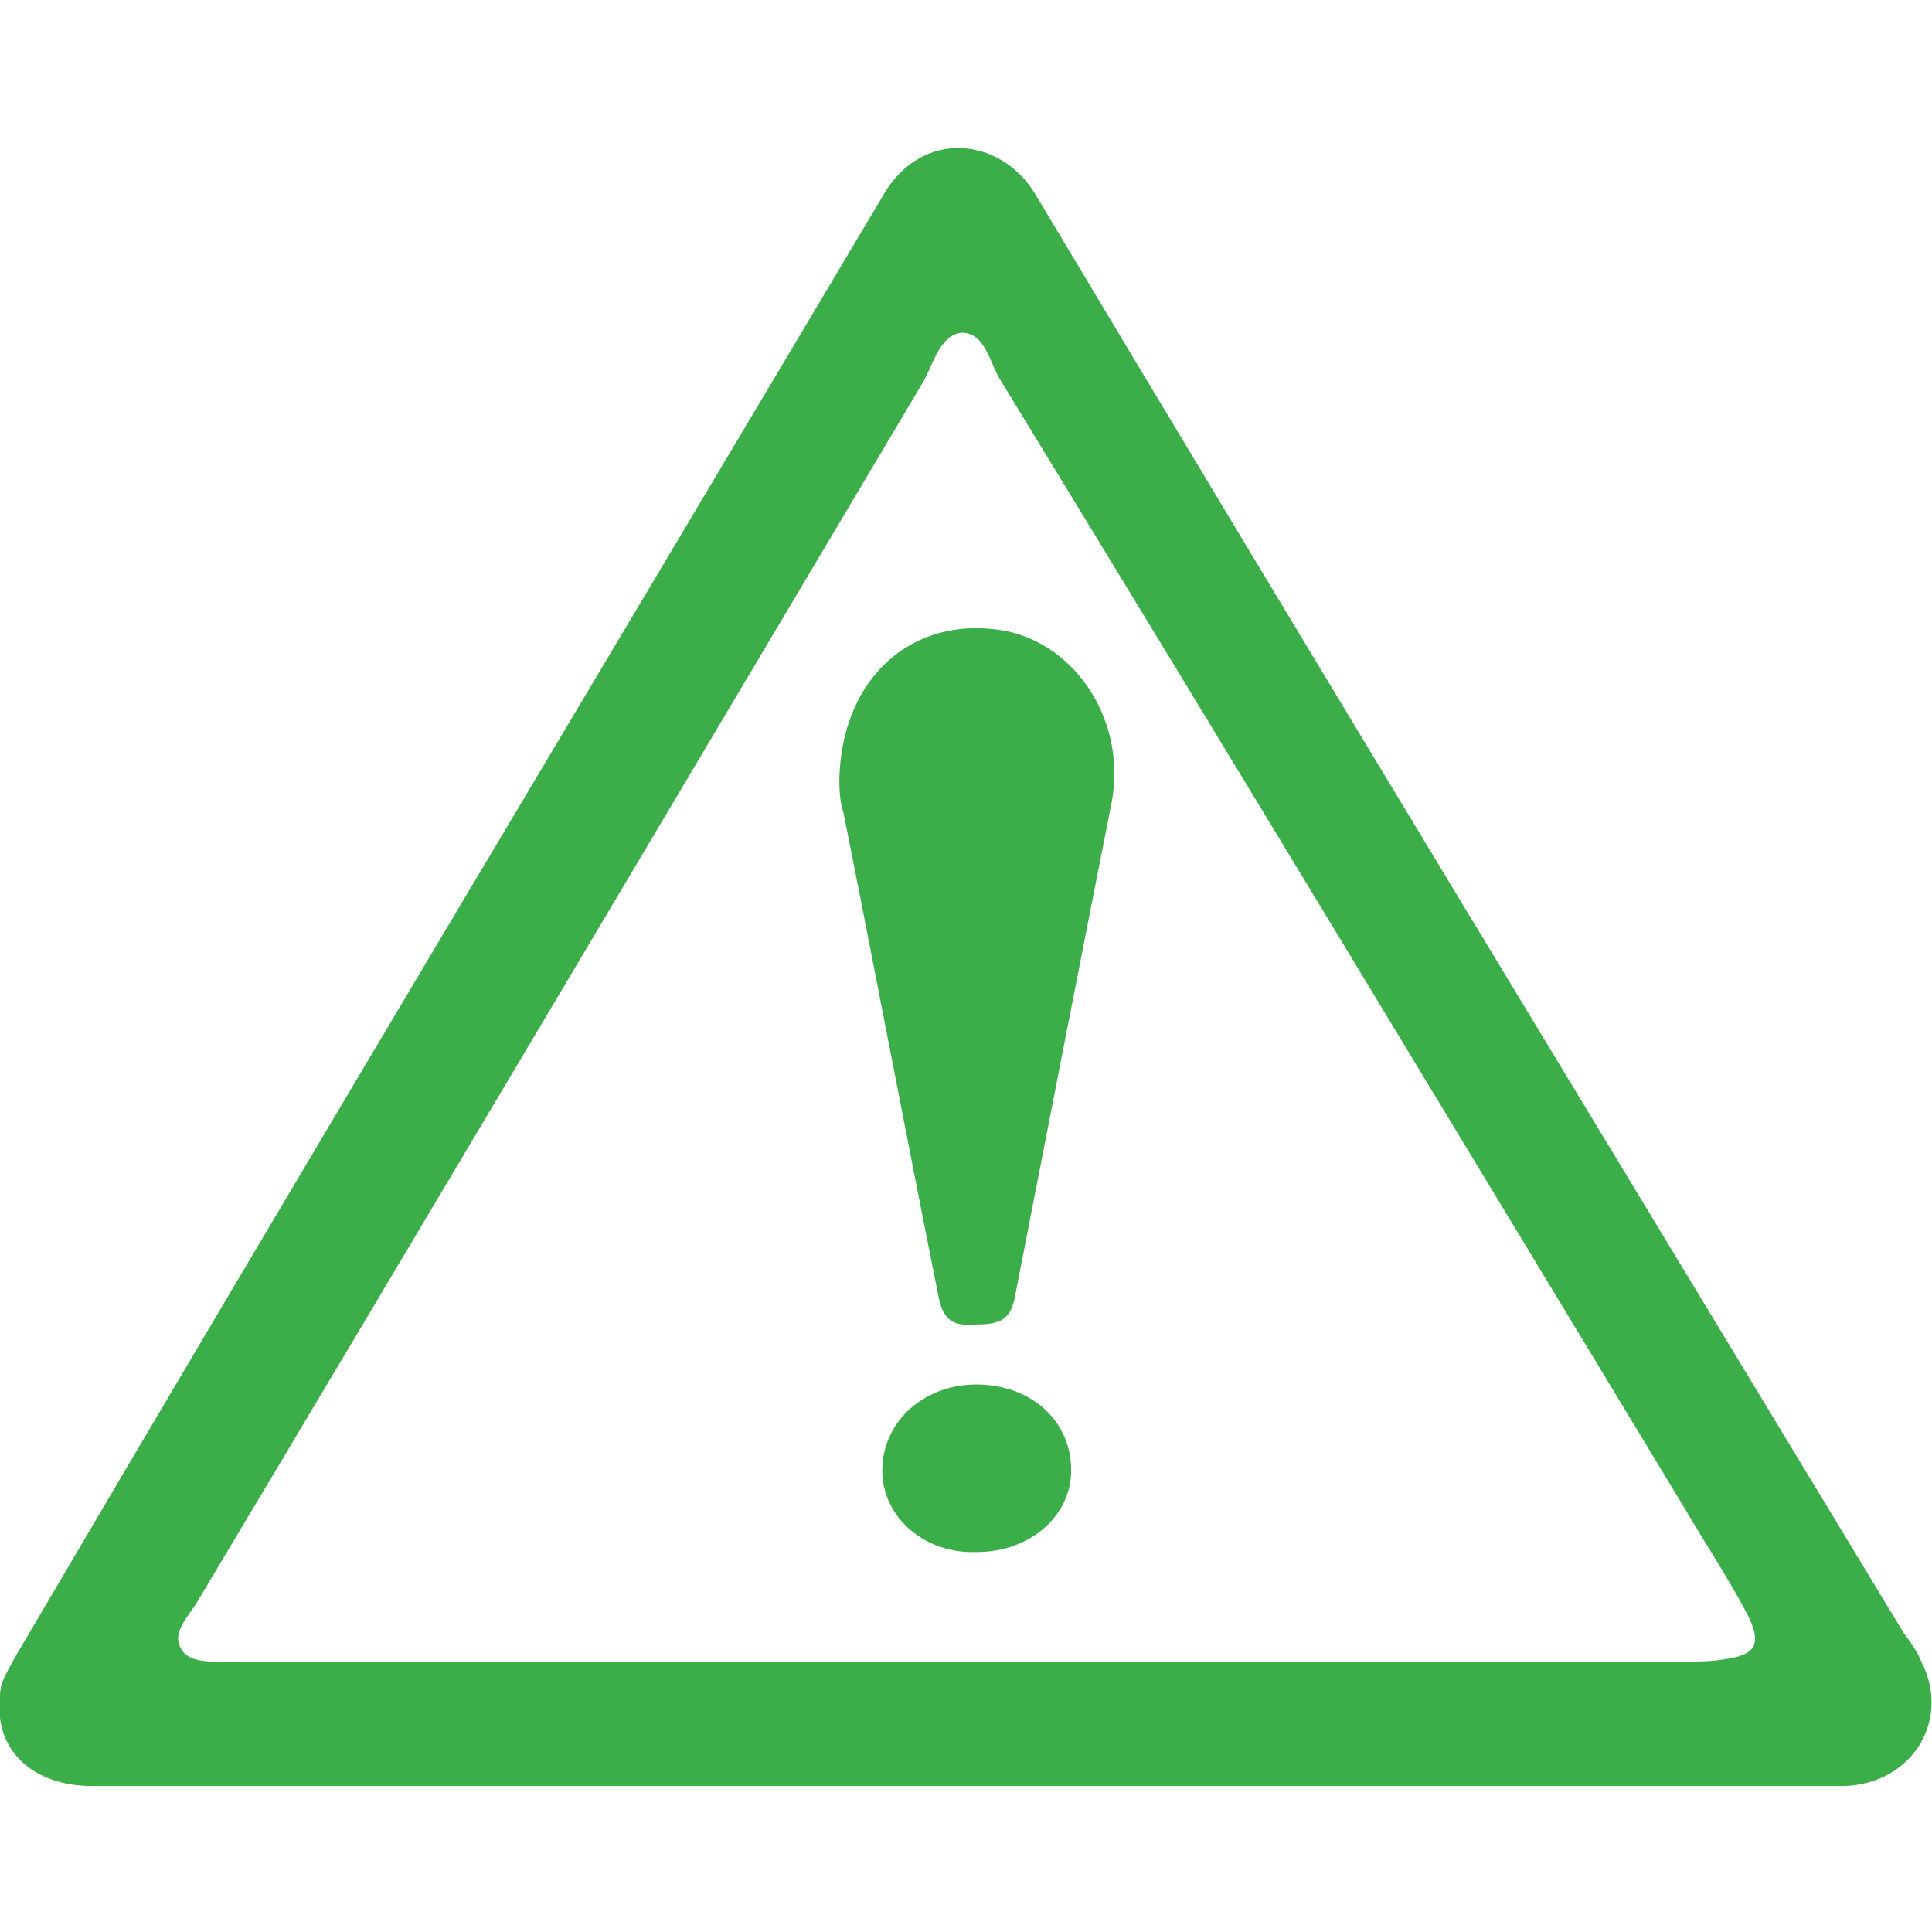 <svg xmlns="http://www.w3.org/2000/svg" xmlns:xlink="http://www.w3.org/1999/xlink" id="Layer_1" x="0px" y="0px" viewBox="0 0 90 90" style="enable-background:new 0 0 90 90;" xml:space="preserve"><style type="text/css">	.st0{fill:#3BAE49;}</style><g>	<path class="st0" d="M89.5,77.4c-0.2-0.5-0.5-0.9-0.8-1.3C75.2,53.8,61.6,31.4,48.2,9c-1.6-2.6-5.2-3-7,0  C27.7,31.7,14.1,54.4,0.7,77.2C0.4,77.8,0,78.3,0,79c-0.3,2.5,1.5,4.2,4.3,4.2c13.5,0,27.1,0,40.6,0l0,0c8.6,0,17.4,0,26,0  c5,0,10,0,15,0C89.1,83.1,90.9,80.1,89.5,77.4z M80.3,77.3c-0.6,0.1-1.1,0.1-1.7,0.1c-11.3,0-22.5,0-33.7,0H11.4h-0.6  c-0.8,0-1.9,0.1-2.3-0.5c-0.6-0.8,0.3-1.6,0.7-2.3c11.3-18.9,22.5-37.8,33.8-56.8c0.5-0.9,0.8-2.2,1.8-2.3c1.1,0,1.3,1.4,1.8,2.2  c10.7,17.5,21.3,35.1,31.9,52.6c1,1.7,2,3.2,2.9,4.9C82.1,76.6,81.8,77.1,80.3,77.3z"></path>	<path class="st0" d="M46.2,29.3c-4-0.4-7,2.5-7.1,7c0,0.3,0,1,0.2,1.6c1.5,7.5,2.9,14.9,4.4,22.4c0.2,1.1,0.6,1.5,1.7,1.4  c1.2,0,1.7-0.2,1.9-1.4c1.5-7.7,3-15.4,4.5-23C52.5,33.3,49.8,29.6,46.2,29.3z"></path>	<path class="st0" d="M45.7,64.5c-2.6-0.1-4.6,1.7-4.6,4c0,2.2,2,3.9,4.4,3.8c2.5,0,4.4-1.7,4.4-3.8C49.9,66.3,48.2,64.6,45.7,64.5z  "></path></g></svg>